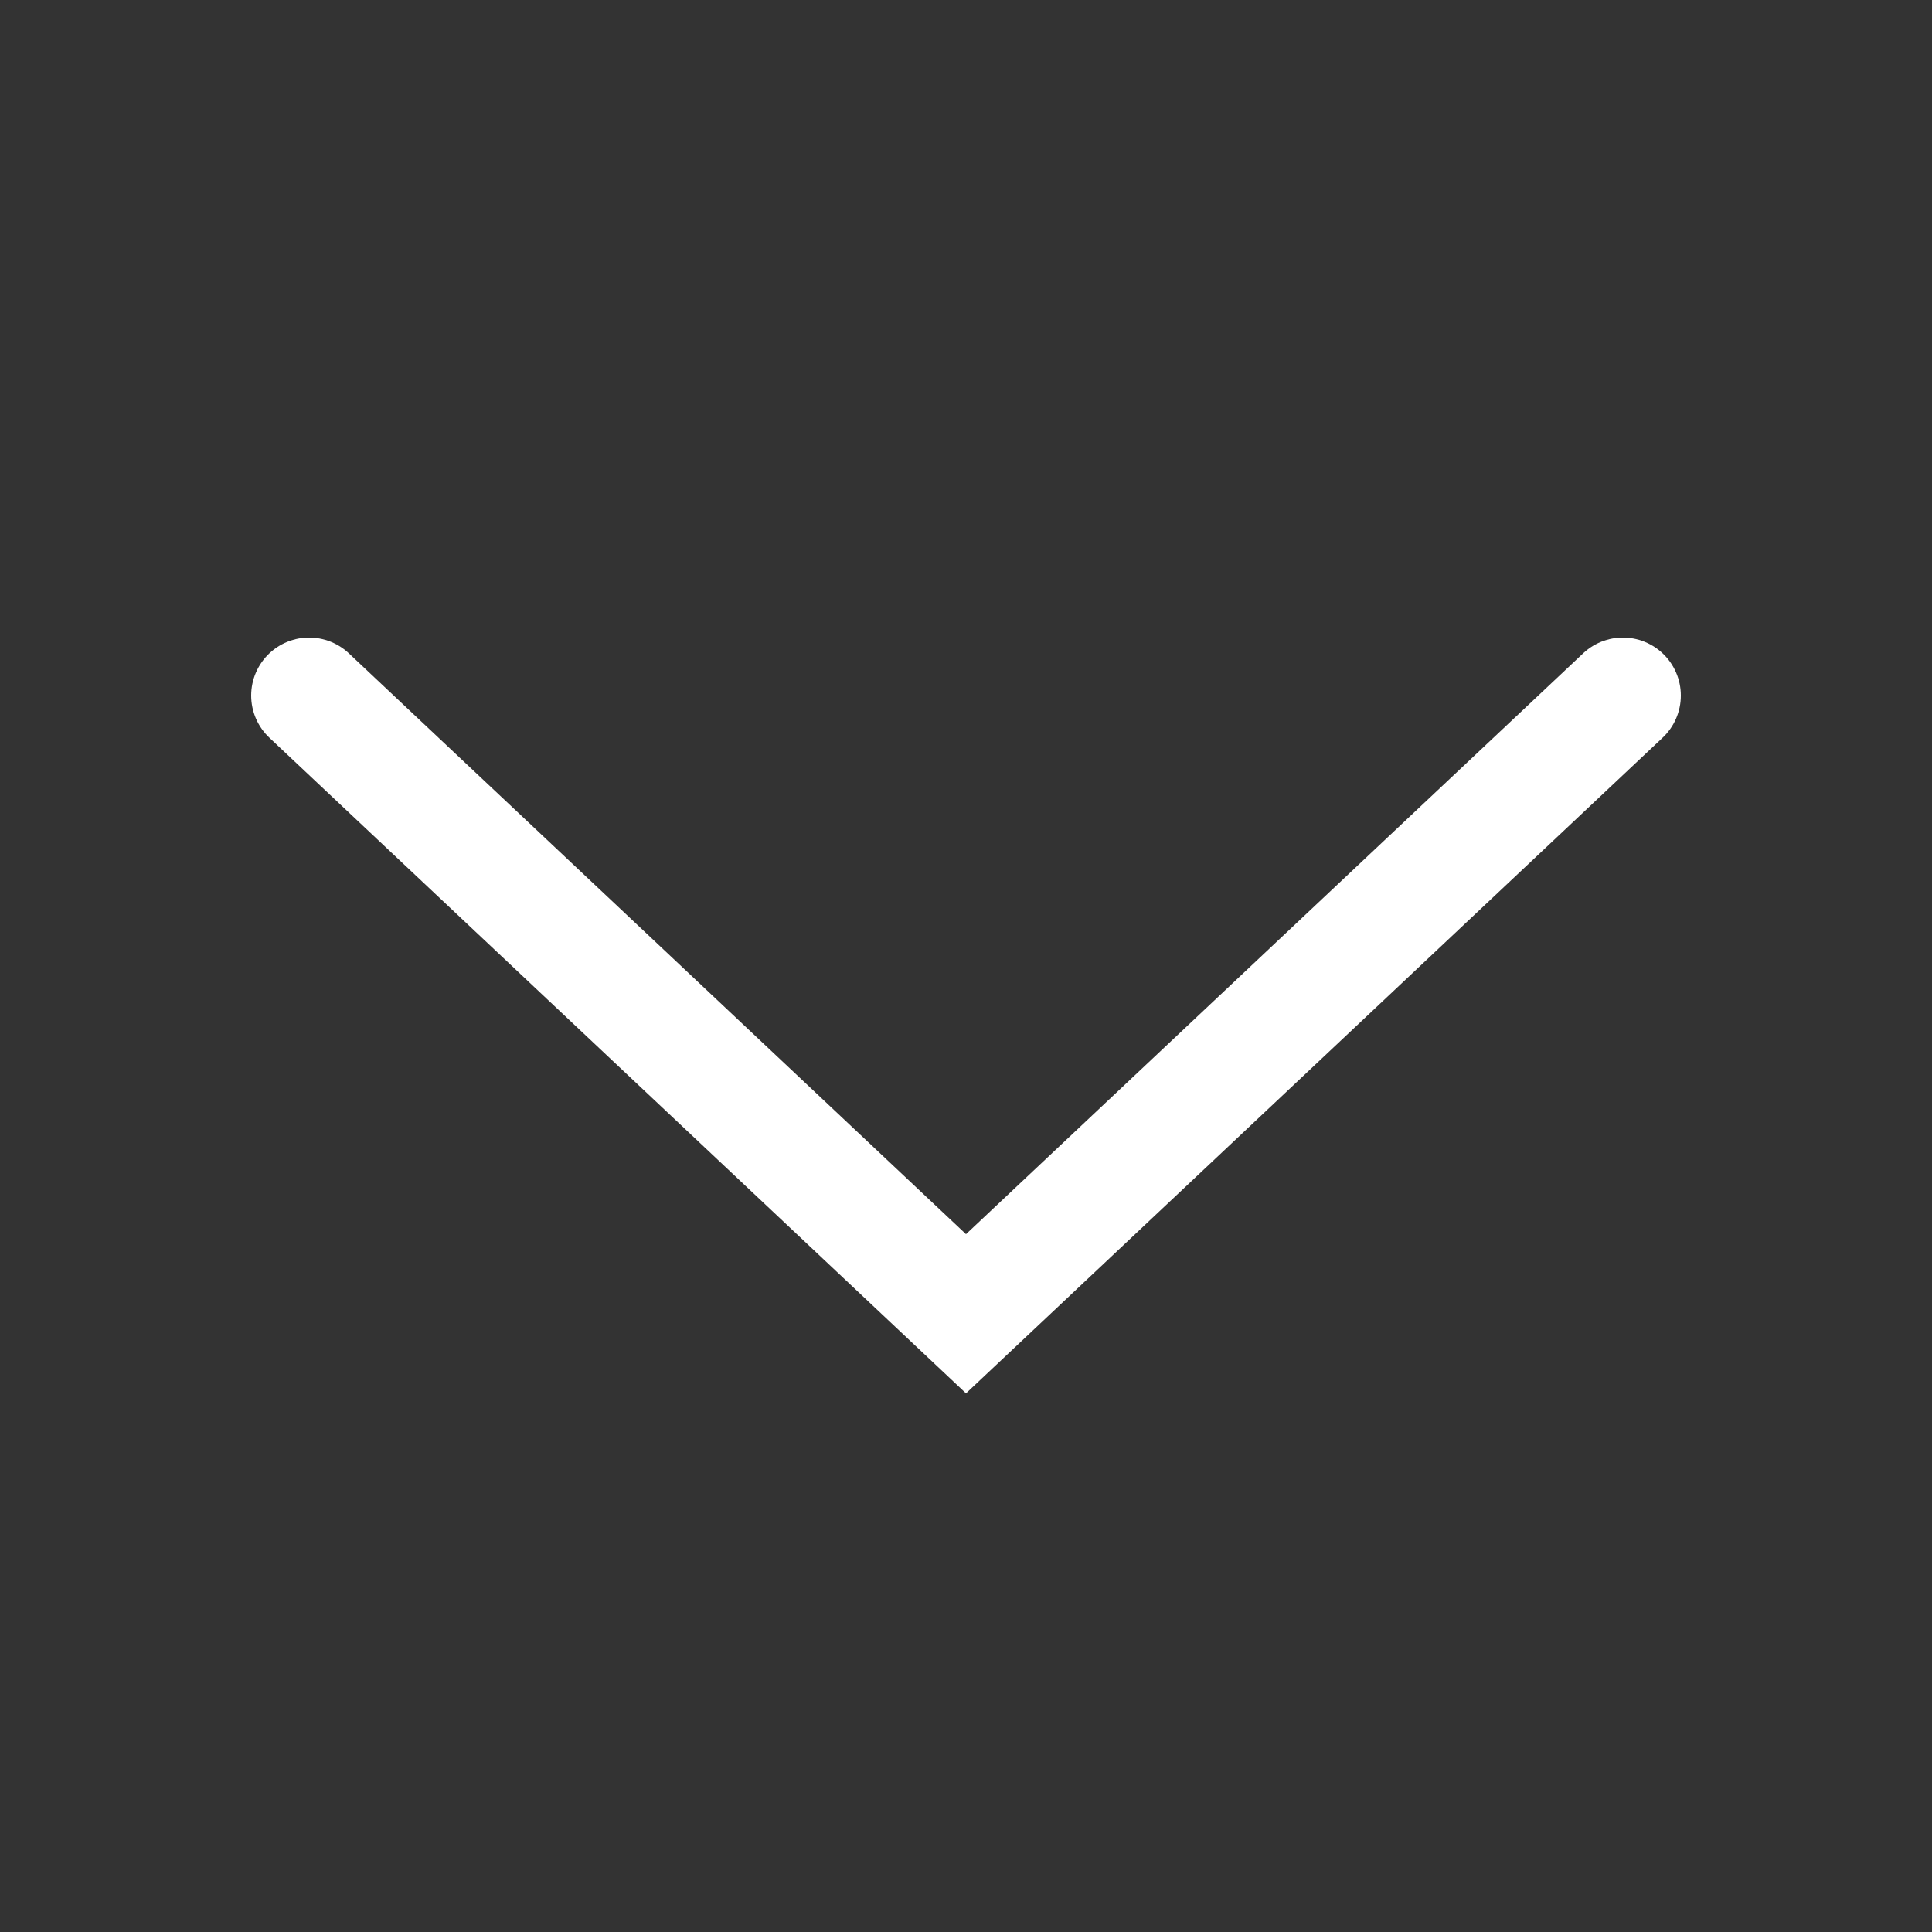 <svg width="50" height="50" viewBox="0 0 50 50" fill="none" xmlns="http://www.w3.org/2000/svg">
<rect x="0" y="0" width="50" height="50" fill="#333333" stroke="none"/>
<path d="M8 18L25 34L42 18" stroke="white" stroke-width="3" stroke-linecap="round"/>
</svg>
